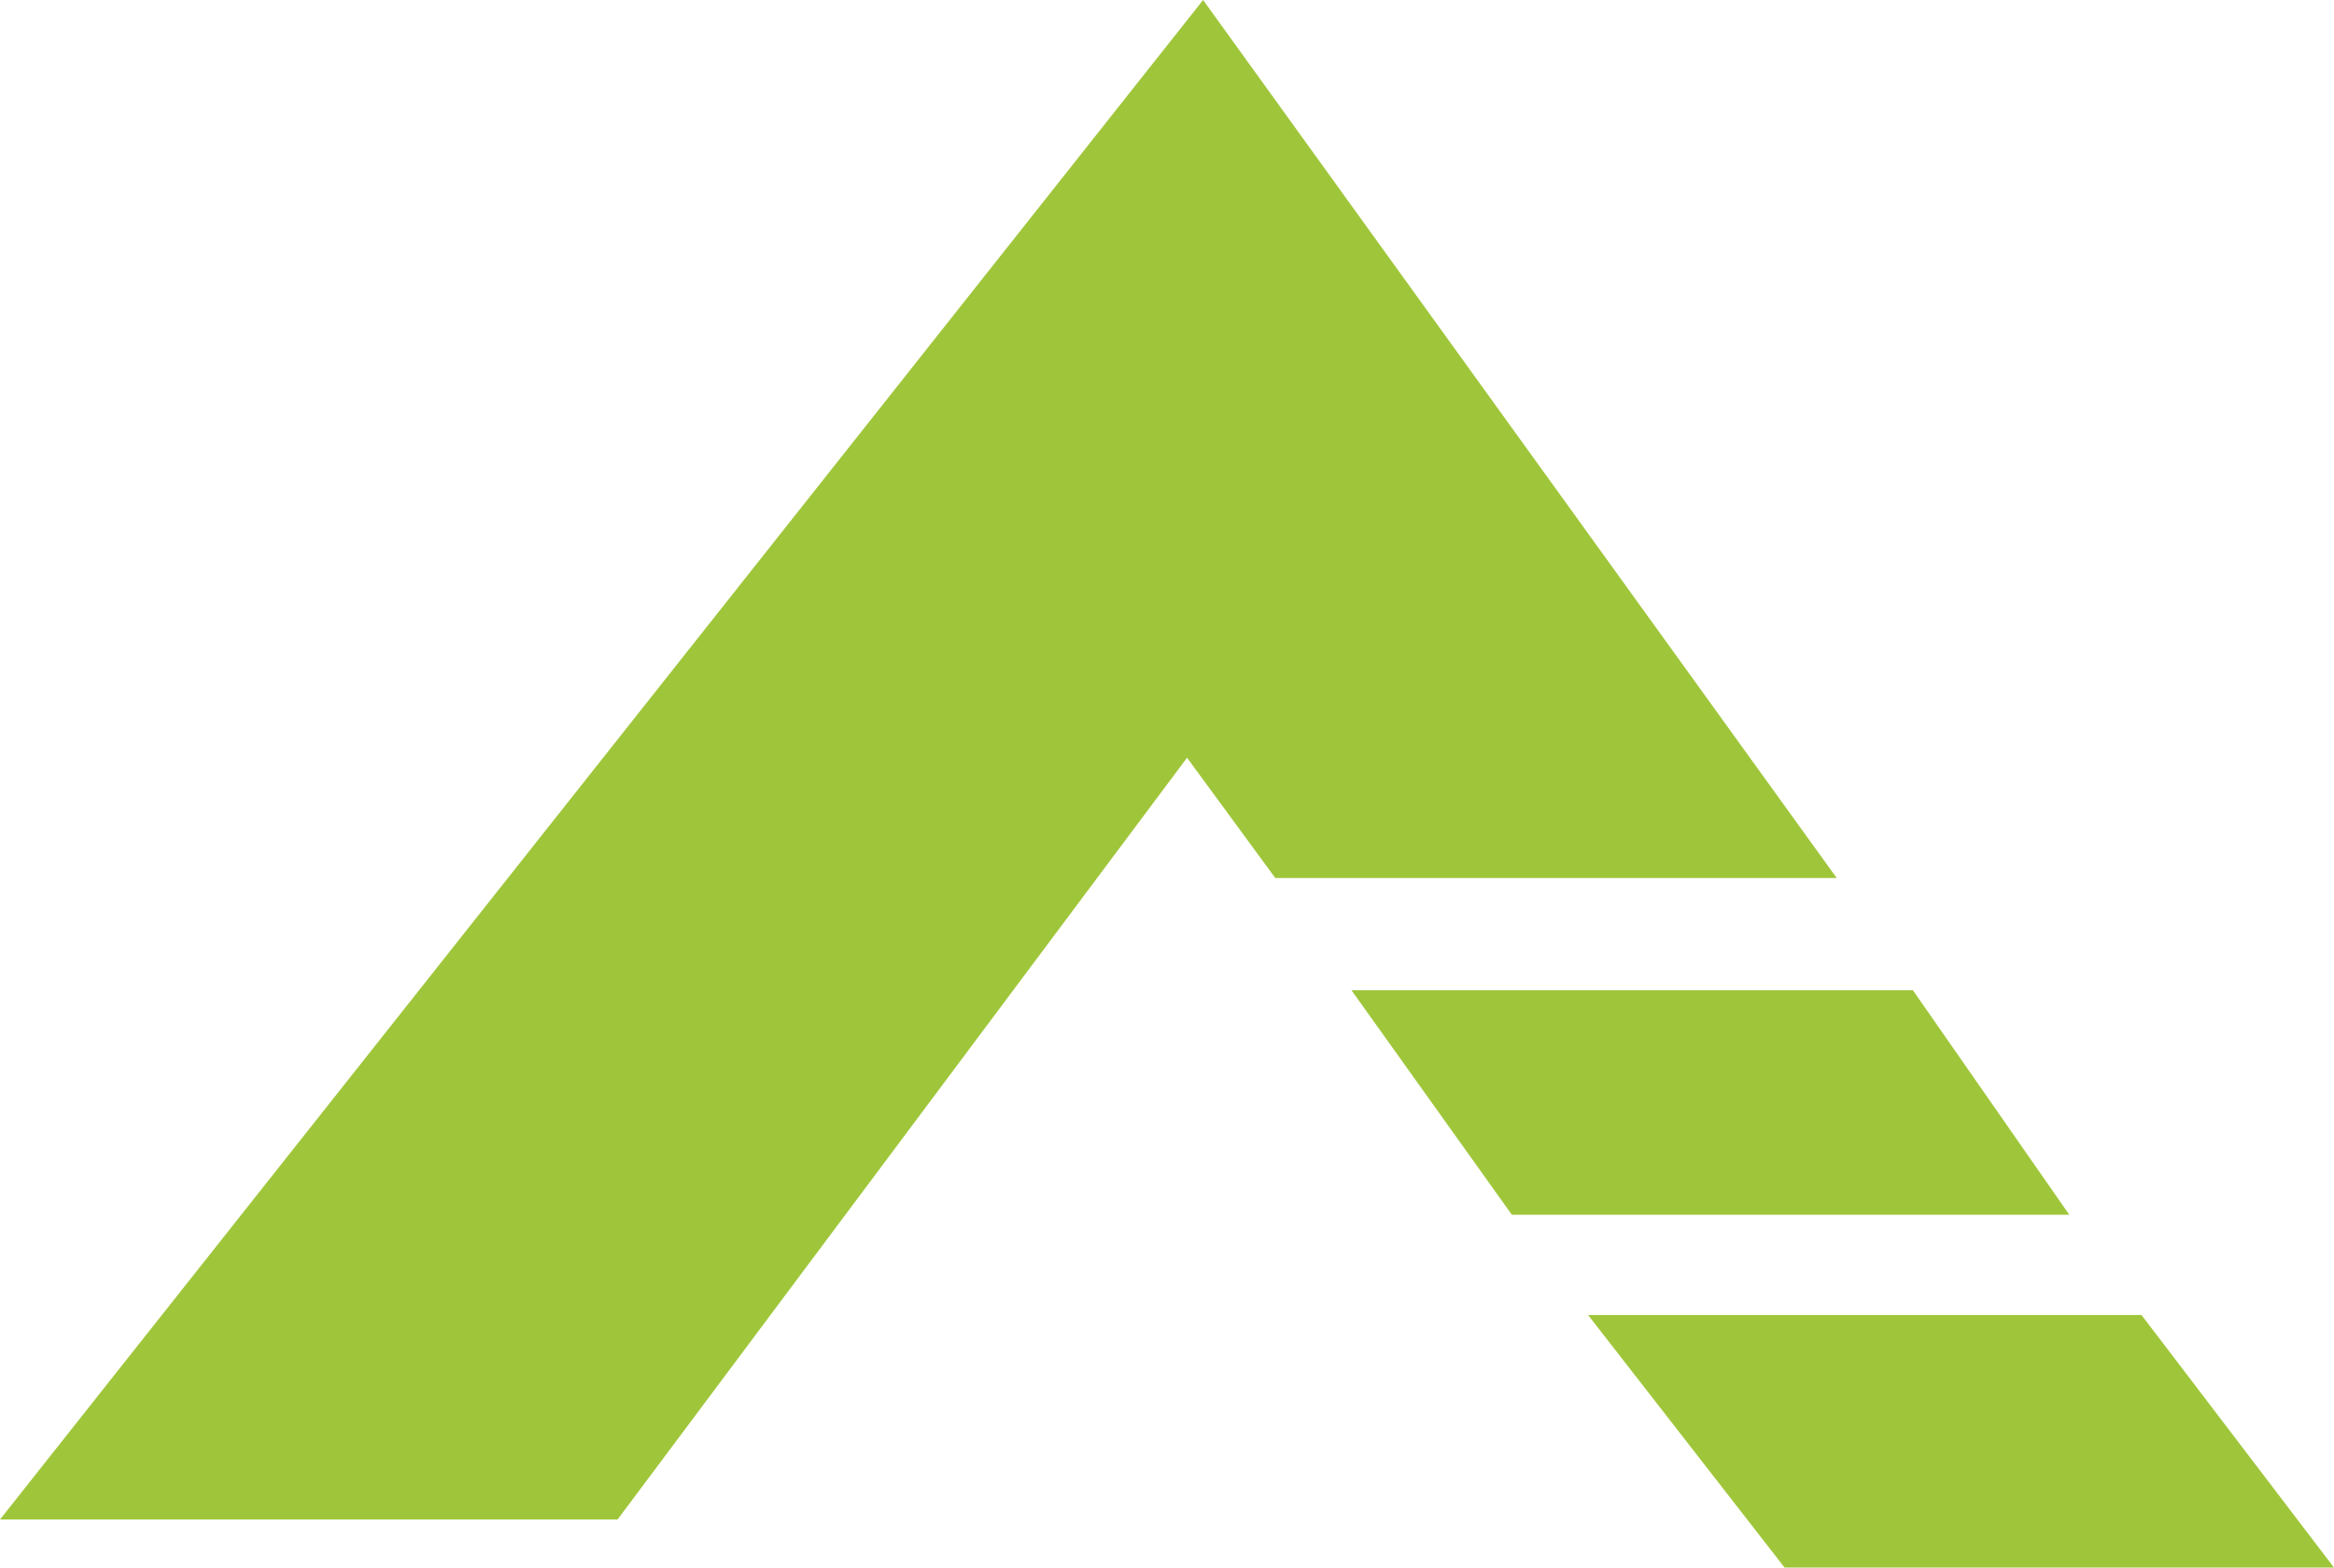 <svg xmlns="http://www.w3.org/2000/svg" xmlns:xlink="http://www.w3.org/1999/xlink" id="Layer_1" x="0px" y="0px" viewBox="0 0 58.2 39.1" style="enable-background:new 0 0 58.2 39.1;" xml:space="preserve"><style type="text/css">	.st0{fill:#9FC63A;}</style><polygon class="st0" points="47.7,24.7 33.7,24.7 37.7,30.3 51.6,30.3 "></polygon><polygon class="st0" points="45.8,21.9 30,0 0,37.9 15.4,37.9 29.6,18.9 31.8,21.9 "></polygon><polygon class="st0" points="53.4,32.8 39.6,32.8 44.5,39.1 58.2,39.1 "></polygon></svg>